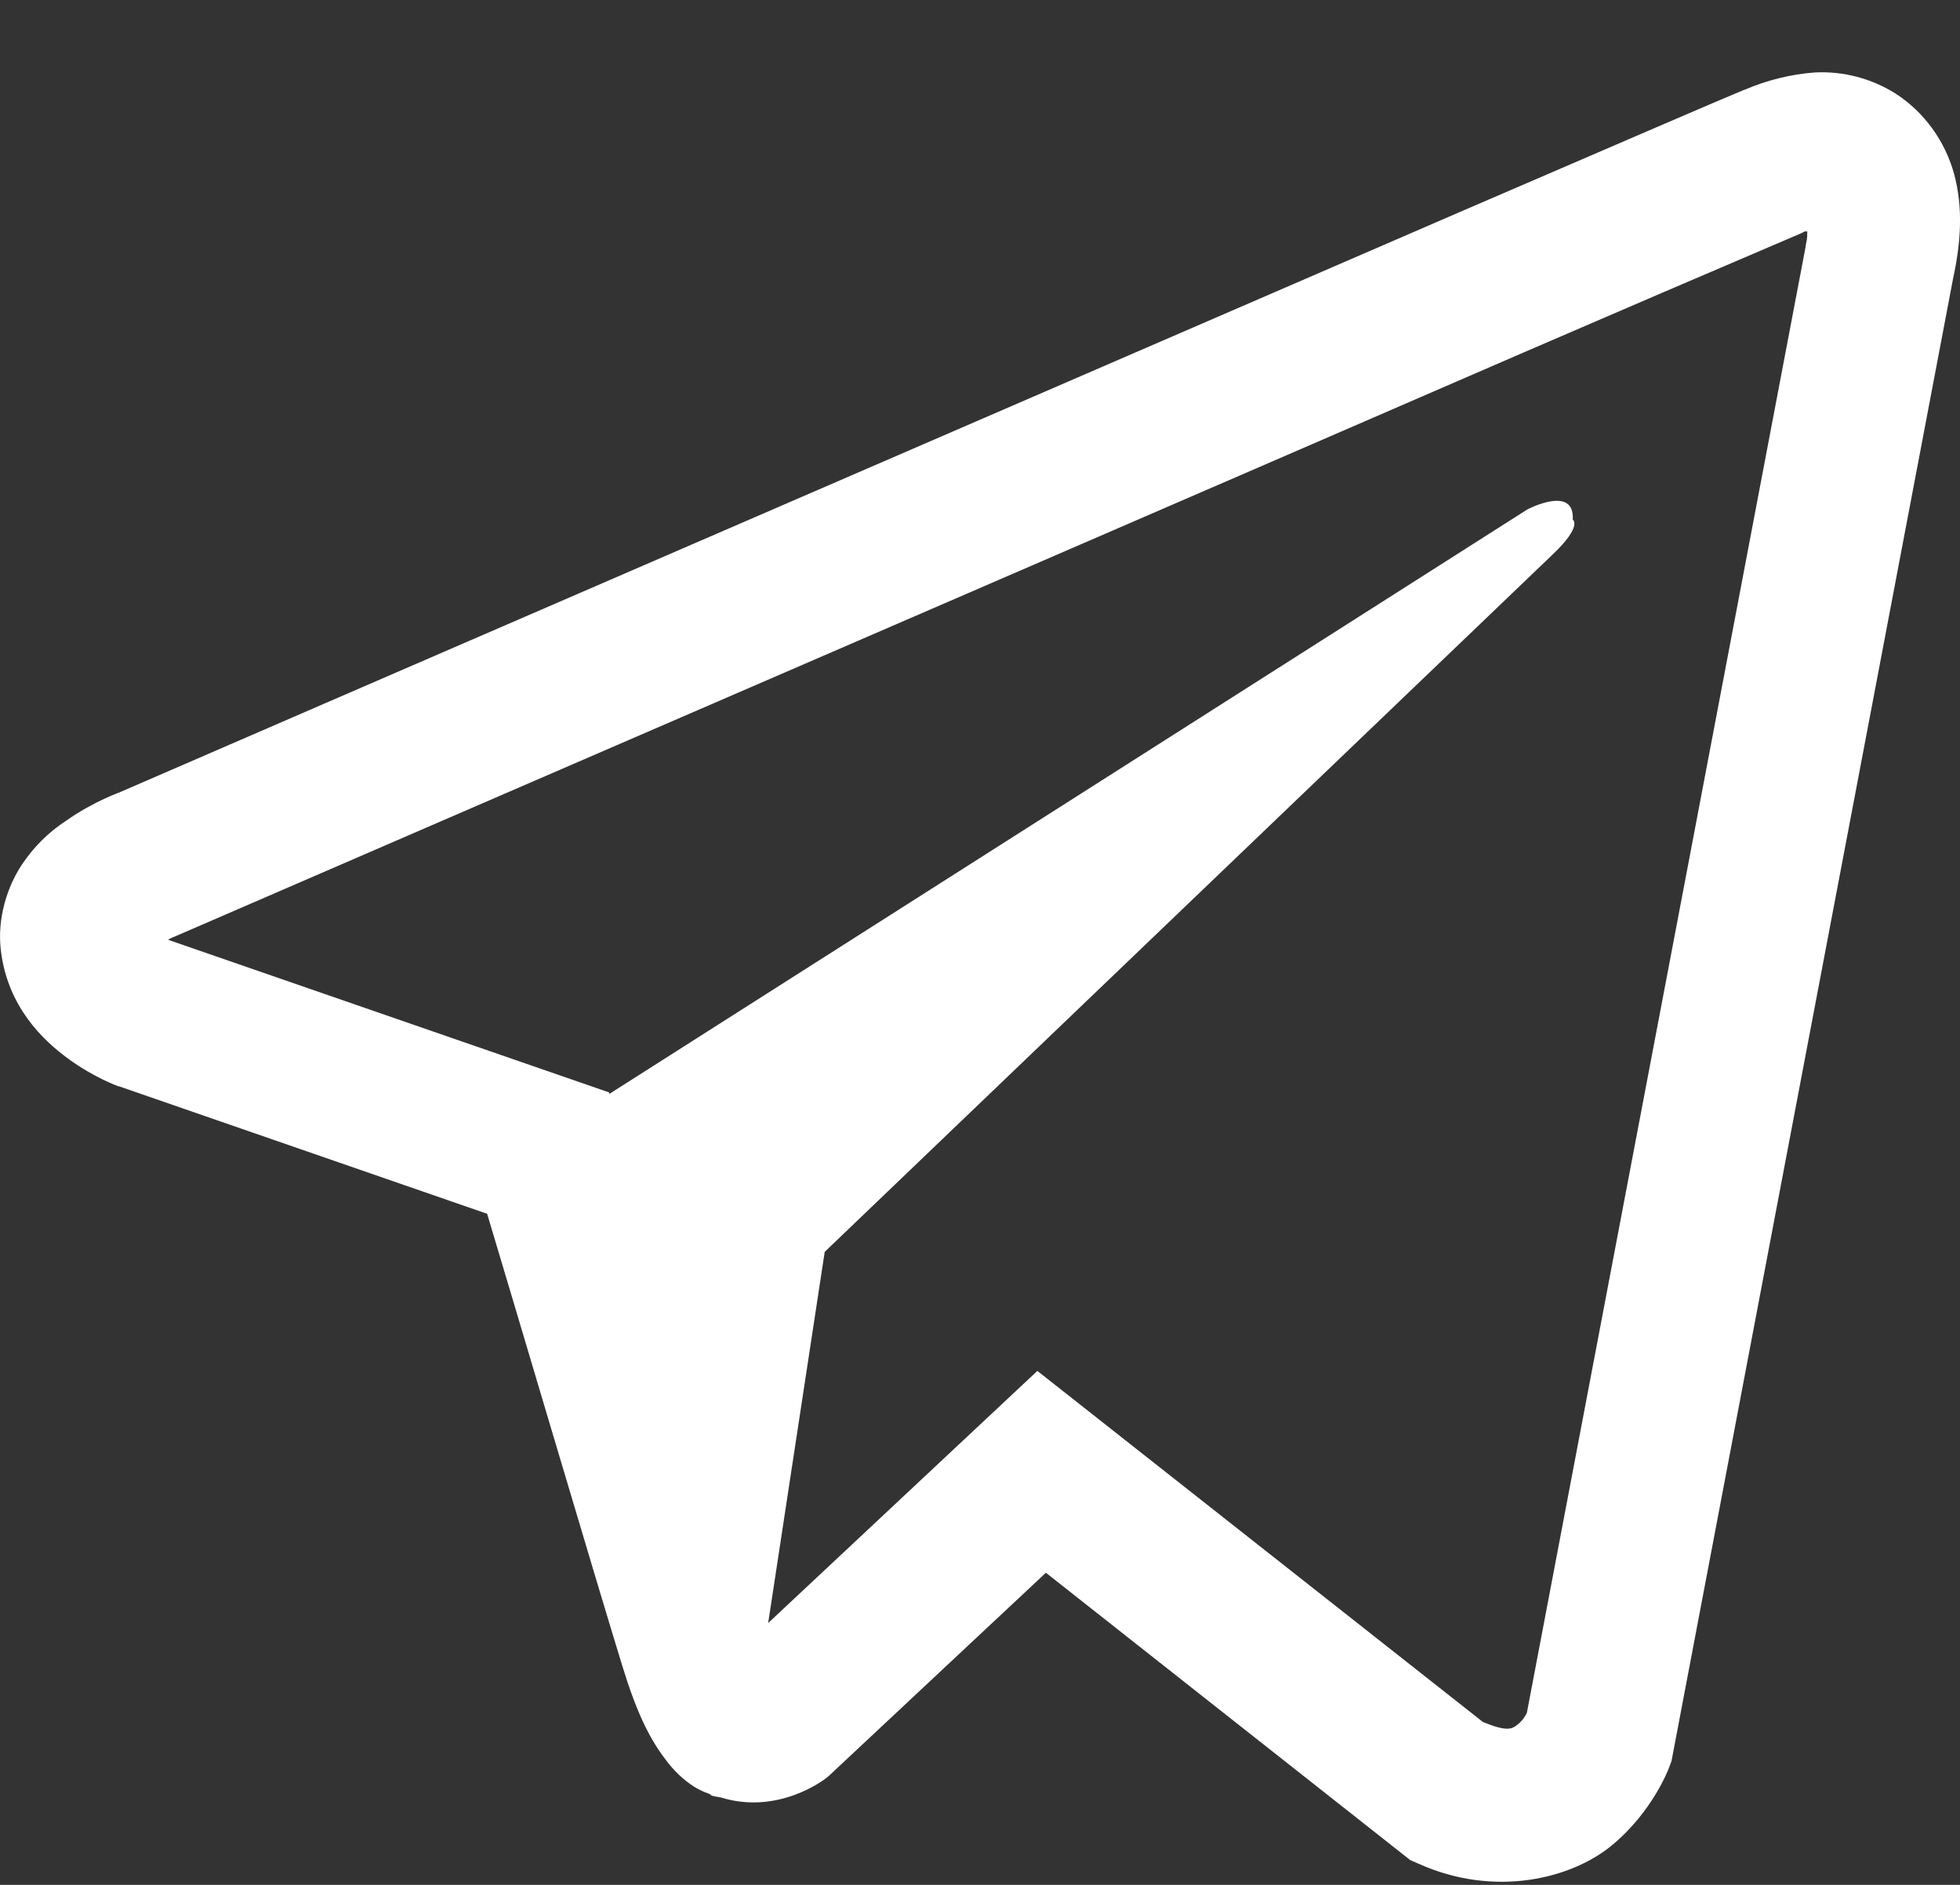 <?xml version="1.0" encoding="UTF-8"?> <svg xmlns="http://www.w3.org/2000/svg" width="26" height="25" viewBox="0 0 26 25" fill="none"><rect x="0" y="0" width="26" height="25" fill="#333333" stroke="none"/><path d="M24.075 0.961C23.754 0.985 23.439 1.063 23.142 1.191H23.138C22.853 1.307 21.498 1.893 19.437 2.781L12.053 5.977C6.755 8.269 1.547 10.526 1.547 10.526L1.609 10.501C1.609 10.501 1.25 10.623 0.875 10.887C0.643 11.038 0.444 11.237 0.289 11.47C0.105 11.747 -0.043 12.172 0.012 12.611C0.102 13.353 0.57 13.798 0.906 14.043C1.246 14.292 1.57 14.408 1.57 14.408H1.578L6.462 16.099C6.681 16.822 7.95 21.11 8.256 22.098C8.436 22.688 8.611 23.057 8.83 23.339C8.936 23.483 9.06 23.603 9.209 23.699C9.286 23.746 9.369 23.782 9.455 23.808L9.405 23.796C9.42 23.8 9.432 23.812 9.443 23.817C9.483 23.828 9.51 23.832 9.561 23.84C10.334 24.081 10.955 23.587 10.955 23.587L10.99 23.559L13.874 20.86L18.707 24.671L18.817 24.719C19.824 25.173 20.844 24.921 21.384 24.474C21.927 24.025 22.138 23.451 22.138 23.451L22.173 23.358L25.908 3.696C26.014 3.21 26.041 2.756 25.924 2.315C25.803 1.869 25.524 1.485 25.142 1.239C24.822 1.039 24.45 0.942 24.075 0.961ZM23.974 3.069C23.97 3.133 23.982 3.126 23.954 3.251V3.262L20.254 22.72C20.238 22.748 20.211 22.808 20.137 22.869C20.059 22.933 19.997 22.973 19.672 22.84L13.761 18.183L10.19 21.527L10.94 16.604L20.598 7.353C20.997 6.973 20.863 6.892 20.863 6.892C20.891 6.426 20.262 6.756 20.262 6.756L8.083 14.509L8.079 14.489L2.242 12.469V12.465L2.227 12.461C2.237 12.458 2.247 12.454 2.257 12.449L2.289 12.433L2.32 12.421C2.32 12.421 7.532 10.164 12.831 7.872C15.483 6.724 18.156 5.567 20.211 4.675C21.43 4.148 22.651 3.624 23.872 3.103C23.954 3.07 23.915 3.069 23.974 3.069Z" fill="white"></path></svg> 